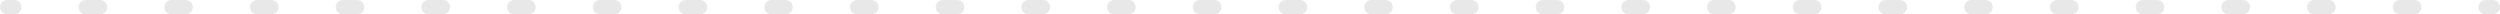 <?xml version="1.0" encoding="UTF-8"?> <svg xmlns="http://www.w3.org/2000/svg" width="1400" height="8" viewBox="0 0 1400 8" fill="none"> <path fill-rule="evenodd" clip-rule="evenodd" d="M-3.49686e-07 4C-1.5656e-07 1.791 1.791 1.5656e-07 4 3.49686e-07L8 6.99372e-07C10.209 8.92498e-07 12 1.791 12 4C12 6.209 10.209 8 8 8L4 8C1.791 8 -5.42812e-07 6.209 -3.49686e-07 4ZM43.999 4C43.999 1.791 45.79 4.0031e-06 47.999 4.19623e-06L55.999 4.8956e-06C58.208 5.08873e-06 59.999 1.791 59.999 4C59.999 6.209 58.208 8 55.999 8L47.999 8C45.79 8 43.999 6.209 43.999 4ZM91.999 4C91.999 1.791 93.789 8.19933e-06 95.999 8.39246e-06L103.998 9.09183e-06C106.208 9.28496e-06 107.998 1.791 107.998 4C107.998 6.209 106.208 8 103.998 8L95.999 8C93.789 8 91.999 6.209 91.999 4ZM139.998 4C139.998 1.791 141.789 1.23956e-05 143.998 1.25887e-05L151.998 1.32881e-05C154.207 1.34812e-05 155.998 1.791 155.998 4C155.998 6.209 154.207 8 151.998 8L143.998 8C141.789 8 139.998 6.209 139.998 4ZM187.997 4C187.997 1.791 189.788 1.65918e-05 191.997 1.67849e-05L199.997 1.74843e-05C202.206 1.76774e-05 203.997 1.791 203.997 4C203.997 6.209 202.206 8 199.997 8L191.997 8C189.788 8 187.997 6.209 187.997 4ZM235.996 4C235.996 1.791 237.787 2.0788e-05 239.996 2.09811e-05L247.996 2.16805e-05C250.205 2.18736e-05 251.996 1.791 251.996 4C251.996 6.209 250.205 8 247.996 8L239.996 8C237.787 8 235.996 6.209 235.996 4ZM283.996 4C283.996 1.791 285.787 2.49843e-05 287.996 2.51774e-05L295.995 2.58767e-05C298.205 2.60699e-05 299.995 1.791 299.995 4C299.995 6.209 298.205 8 295.995 8L287.996 8C285.787 8 283.996 6.209 283.996 4ZM331.995 4C331.995 1.791 333.786 2.91805e-05 335.995 2.93736e-05L343.995 3.0073e-05C346.204 3.02661e-05 347.995 1.791 347.995 4C347.995 6.209 346.204 8 343.995 8L335.995 8C333.786 8 331.995 6.209 331.995 4ZM379.994 4C379.994 1.791 381.785 3.33767e-05 383.994 3.35698e-05L391.994 3.42692e-05C394.203 3.44623e-05 395.994 1.791 395.994 4C395.994 6.209 394.203 8 391.994 8L383.994 8C381.785 8 379.994 6.209 379.994 4ZM427.993 4C427.993 1.791 429.784 3.75729e-05 431.993 3.77661e-05L439.993 3.84654e-05C442.202 3.86586e-05 443.993 1.791 443.993 4C443.993 6.209 442.202 8 439.993 8L431.993 8C429.784 8 427.993 6.209 427.993 4ZM475.993 4C475.993 1.791 477.784 4.17692e-05 479.993 4.19623e-05L487.993 4.26617e-05C490.202 4.28548e-05 491.993 1.791 491.993 4C491.993 6.209 490.202 8 487.993 8L479.993 8C477.784 8 475.993 6.209 475.993 4ZM523.992 4C523.992 1.791 525.783 4.59654e-05 527.992 4.61585e-05L535.992 4.68579e-05C538.201 4.7051e-05 539.992 1.791 539.992 4C539.992 6.209 538.201 8 535.992 8L527.992 8C525.783 8 523.992 6.209 523.992 4ZM571.991 4C571.991 1.791 573.782 5.01616e-05 575.991 5.03548e-05L583.991 5.10541e-05C586.2 5.12472e-05 587.991 1.791 587.991 4C587.991 6.209 586.2 8 583.991 8L575.991 8C573.782 8 571.991 6.209 571.991 4ZM619.991 4C619.991 1.791 621.781 5.43579e-05 623.99 5.4551e-05L631.99 5.52504e-05C634.199 5.54435e-05 635.99 1.791 635.99 4C635.99 6.209 634.199 8 631.99 8L623.99 8C621.781 8 619.991 6.209 619.991 4ZM667.99 4C667.99 1.791 669.781 5.85541e-05 671.99 5.87472e-05L679.99 5.94466e-05C682.199 5.96397e-05 683.99 1.791 683.99 4C683.99 6.209 682.199 8 679.99 8L671.99 8C669.781 8 667.99 6.209 667.99 4ZM715.989 4C715.989 1.791 717.78 6.27503e-05 719.989 6.29434e-05L727.989 6.36428e-05C730.198 6.38359e-05 731.989 1.791 731.989 4C731.989 6.209 730.198 8 727.989 8L719.989 8C717.78 8 715.989 6.209 715.989 4ZM763.988 4C763.988 1.791 765.779 6.69466e-05 767.988 6.71397e-05L775.988 6.7839e-05C778.197 6.80322e-05 779.988 1.791 779.988 4C779.988 6.209 778.197 8 775.988 8L767.988 8C765.779 8 763.988 6.209 763.988 4ZM811.988 4C811.988 1.791 813.778 7.11428e-05 815.988 7.13359e-05L823.987 7.20353e-05C826.196 7.22284e-05 827.987 1.791 827.987 4C827.987 6.209 826.196 8 823.987 8L815.988 8C813.778 8 811.988 6.209 811.988 4ZM859.987 4C859.987 1.791 861.778 7.5339e-05 863.987 7.55321e-05L871.987 7.62315e-05C874.196 7.64246e-05 875.987 1.791 875.987 4C875.987 6.209 874.196 8 871.987 8L863.987 8C861.778 8 859.987 6.209 859.987 4ZM907.986 4C907.986 1.791 909.777 7.95352e-05 911.986 7.97284e-05L919.986 8.04277e-05C922.195 8.06209e-05 923.986 1.791 923.986 4C923.986 6.209 922.195 8 919.986 8L911.986 8C909.777 8 907.986 6.209 907.986 4ZM955.985 4C955.985 1.791 957.776 8.37315e-05 959.985 8.39246e-05L967.985 8.4624e-05C970.194 8.48171e-05 971.985 1.791 971.985 4C971.985 6.209 970.194 8 967.985 8L959.985 8C957.776 8 955.985 6.209 955.985 4ZM1003.98 4C1003.98 1.791 1005.78 8.79277e-05 1007.98 8.81208e-05L1015.98 8.88202e-05C1018.19 8.90133e-05 1019.98 1.791 1019.98 4C1019.98 6.209 1018.19 8 1015.98 8L1007.98 8C1005.78 8 1003.98 6.209 1003.98 4ZM1051.98 4C1051.98 1.791 1053.77 9.21239e-05 1055.98 9.23171e-05L1063.98 9.30164e-05C1066.19 9.32096e-05 1067.98 1.791 1067.98 4C1067.98 6.209 1066.19 8 1063.98 8L1055.98 8C1053.77 8 1051.98 6.209 1051.98 4ZM1099.98 4C1099.98 1.791 1101.77 9.63201e-05 1103.98 9.65133e-05L1111.98 9.72127e-05C1114.19 9.74058e-05 1115.98 1.791 1115.98 4C1115.98 6.209 1114.19 8 1111.98 8L1103.98 8C1101.77 8 1099.98 6.209 1099.98 4ZM1147.98 4C1147.98 1.791 1149.77 0 1151.98 0L1159.98 0C1162.19 0 1163.98 1.791 1163.98 4C1163.98 6.209 1162.19 8 1159.98 8L1151.98 8C1149.77 8 1147.98 6.209 1147.98 4ZM1195.98 4C1195.98 1.791 1197.77 0 1199.98 0L1207.98 0C1210.19 0 1211.98 1.791 1211.98 4C1211.98 6.209 1210.19 8 1207.98 8L1199.98 8C1197.77 8 1195.98 6.209 1195.98 4ZM1243.98 4C1243.98 1.791 1245.77 0 1247.98 0L1255.98 0C1258.19 0 1259.98 1.791 1259.98 4C1259.98 6.209 1258.19 8 1255.98 8L1247.98 8C1245.77 8 1243.98 6.209 1243.98 4ZM1291.98 4C1291.98 1.791 1293.77 0 1295.98 0L1303.98 0C1306.19 0 1307.98 1.791 1307.98 4C1307.98 6.209 1306.19 8 1303.98 8L1295.98 8C1293.77 8 1291.98 6.209 1291.98 4ZM1339.98 4C1339.98 1.791 1341.77 0 1343.98 0L1351.98 0C1354.19 0 1355.98 1.791 1355.98 4C1355.98 6.209 1354.19 8 1351.98 8L1343.98 8C1341.77 8 1339.98 6.209 1339.98 4ZM1387.98 4C1387.98 1.791 1389.77 0 1391.98 0L1395.98 0C1398.19 0 1399.98 1.791 1399.98 4C1399.98 6.209 1398.19 8 1395.98 8L1391.98 8C1389.77 8 1387.98 6.209 1387.98 4Z" fill="#E8E8E8"></path> </svg> 